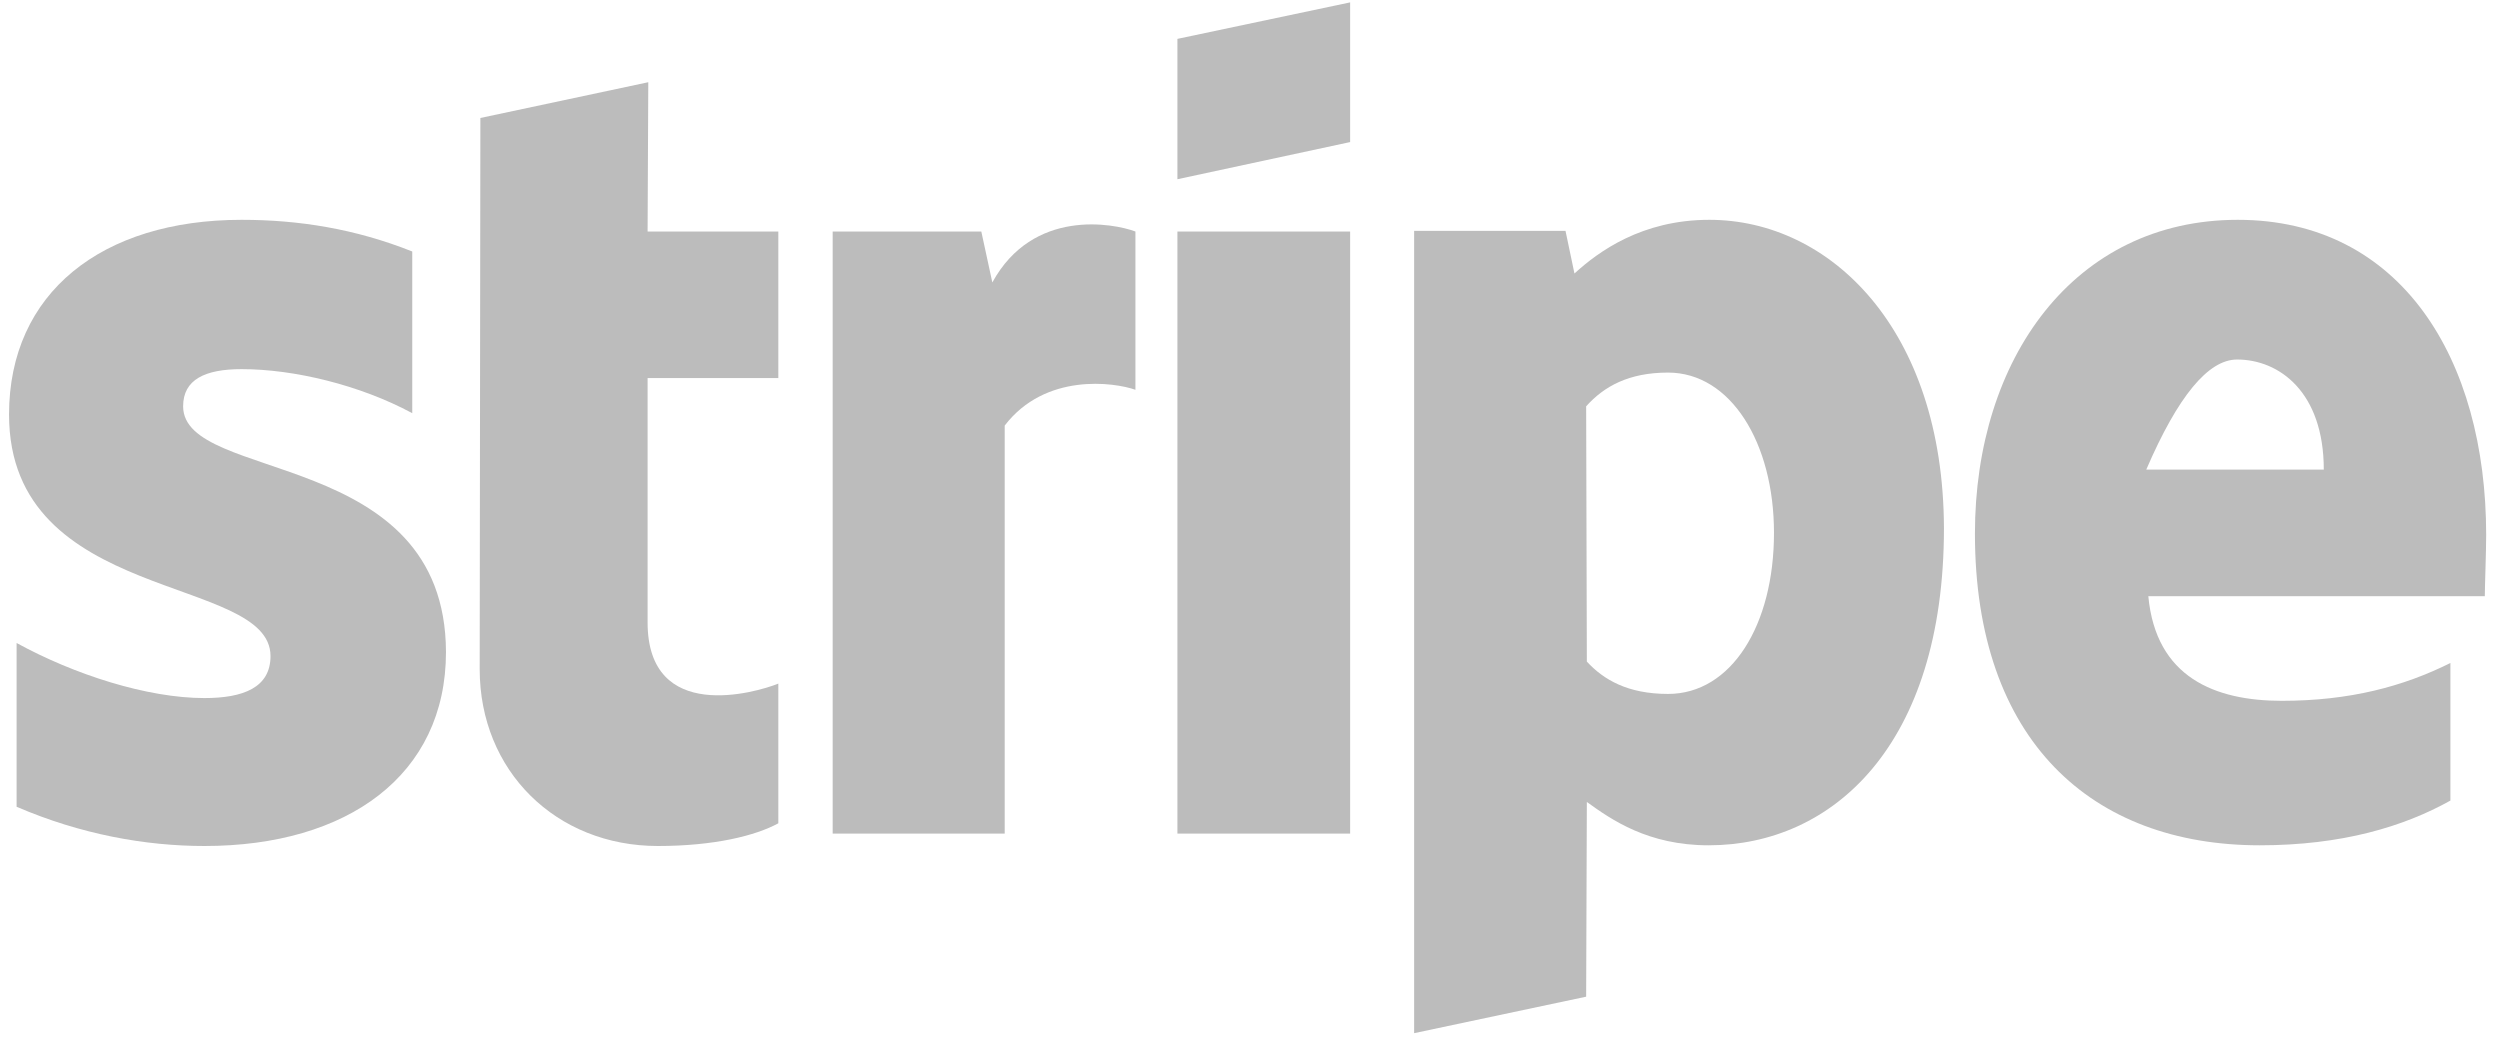 <?xml version="1.0" encoding="UTF-8" standalone="no"?>
<!DOCTYPE svg PUBLIC "-//W3C//DTD SVG 1.1//EN" "http://www.w3.org/Graphics/SVG/1.1/DTD/svg11.dtd">
<svg xmlns="http://www.w3.org/2000/svg" xmlns:xlink="http://www.w3.org/1999/xlink" version="1.1" preserveAspectRatio="xMidYMid meet" viewBox="631.247 102.551 1039.506 434.885" width="150" height="62.42">
  <defs>
    <path d="M1563.91 194.44C1495.46 194.44 1454.04 252.55 1454.04 325.61C1454.04 412.19 1502.93 455.91 1573.12 455.91C1607.35 455.91 1633.24 448.14 1652.8 437.21C1652.8 431.46 1652.8 385.44 1652.8 379.69C1633.24 389.47 1610.8 395.51 1582.32 395.51C1554.42 395.51 1529.69 385.73 1526.52 351.78C1540.59 351.78 1653.11 351.78 1667.18 351.78C1667.18 348.04 1667.75 333.09 1667.75 326.18C1667.75 252.55 1632.09 194.44 1563.91 194.44ZM1563.63 252.84C1581.17 252.84 1599.87 266.36 1599.87 298.86C1594.92 298.86 1570.19 298.86 1525.66 298.86C1538.89 268.18 1551.55 252.84 1563.63 252.84Z" id="bFmQfOz0y"/>
    <path d="M1286.63 216.88C1286.38 215.69 1285.13 209.75 1282.89 199.05L1219.61 199.05L1219.61 534.44L1291.52 519.19C1291.69 470.35 1291.79 443.22 1291.81 437.79C1302.16 445.27 1317.41 455.91 1342.72 455.91C1394.21 455.91 1441.09 414.49 1441.09 323.31C1440.8 239.89 1393.34 194.44 1343.01 194.44C1314.82 194.44 1296.7 207.68 1286.63 216.88ZM1291.81 379.11C1291.78 368.44 1291.55 283.07 1291.52 272.4C1299 264.05 1309.35 258.3 1325.75 258.3C1351.92 258.3 1370.04 287.64 1370.04 325.32C1370.04 363.87 1352.21 392.63 1325.75 392.63C1308.78 392.63 1298.71 386.59 1291.81 379.11Z" id="b8tydxmKmO"/>
    <path d="M1192.86 161.94L1192.86 103.55L1120.66 118.8L1120.66 177.47L1192.86 161.94Z" id="b4PESWHxTg"/>
    <path d="M1192.86 199.33C1192.86 199.33 1192.86 199.33 1192.86 199.33C1192.86 350.35 1192.86 434.24 1192.86 451.02C1192.86 451.02 1192.86 451.02 1192.86 451.02C1149.54 451.02 1125.47 451.02 1120.66 451.02C1120.66 451.02 1120.66 451.02 1120.66 451.02C1120.66 300.01 1120.66 216.11 1120.66 199.33C1120.66 199.33 1120.66 199.33 1120.66 199.33C1163.98 199.33 1188.05 199.33 1192.86 199.33Z" id="bKMbhxq4i"/>
    <path d="M1038.68 199.33L976.55 199.33L976.55 451.02L1048.46 451.02C1048.46 348.68 1048.46 291.82 1048.46 280.45C1065.43 258.3 1094.2 262.33 1103.11 265.49C1103.11 258.88 1103.11 205.95 1103.11 199.33C1093.91 195.88 1060.26 189.56 1043.29 220.62C1042.67 217.78 1041.14 210.69 1038.68 199.33Z" id="c1JersplSc"/>
    <path d="M829.28 151.87C829.11 290.11 829.01 366.91 828.99 382.27C828.99 424.84 860.92 456.2 903.49 456.2C927.08 456.2 944.34 451.88 953.83 446.71C953.83 440.87 953.83 394.15 953.83 388.31C944.62 392.05 899.18 405.29 899.18 362.71C899.18 355.91 899.18 321.87 899.18 260.6L953.83 260.6L953.83 199.33L899.18 199.33L899.47 136.92L829.28 151.87Z" id="j8Lvm9PGtR"/>
    <path d="M729.47 256.86C751.33 256.86 778.94 263.48 800.8 275.27C800.8 268.51 800.8 214.44 800.8 207.68C776.93 198.18 753.34 194.44 729.47 194.44C671.08 194.44 632.25 224.93 632.25 275.85C632.25 355.24 741.55 342.58 741.55 376.81C741.55 390.04 730.04 394.36 713.94 394.36C690.06 394.36 659.57 384.58 635.41 371.34C635.41 378.19 635.41 432.96 635.41 439.8C662.16 451.31 689.2 456.2 713.94 456.2C773.77 456.2 814.9 426.57 814.9 375.08C814.61 289.37 705.02 304.61 705.02 272.4C705.02 261.18 714.22 256.86 729.47 256.86Z" id="f1BAZfXoNG"/>
  </defs>
  <g>
    <g>
      <use xlink:href="#bFmQfOz0y" opacity="1" fill="#bcbcbc" fill-opacity="1"/>
      <g>
        <use xlink:href="#bFmQfOz0y" opacity="1" fill-opacity="0" stroke="#000000" stroke-width="1" stroke-opacity="0"/>
      </g>
    </g>
    <g>
      <use xlink:href="#b8tydxmKmO" opacity="1" fill="#bcbcbc" fill-opacity="1"/>
      <g>
        <use xlink:href="#b8tydxmKmO" opacity="1" fill-opacity="0" stroke="#000000" stroke-width="1" stroke-opacity="0"/>
      </g>
    </g>
    <g>
      <use xlink:href="#b4PESWHxTg" opacity="1" fill="#bcbcbc" fill-opacity="1"/>
      <g>
        <use xlink:href="#b4PESWHxTg" opacity="1" fill-opacity="0" stroke="#000000" stroke-width="1" stroke-opacity="0"/>
      </g>
    </g>
    <g>
      <use xlink:href="#bKMbhxq4i" opacity="1" fill="#bcbcbc" fill-opacity="1"/>
      <g>
        <use xlink:href="#bKMbhxq4i" opacity="1" fill-opacity="0" stroke="#000000" stroke-width="1" stroke-opacity="0"/>
      </g>
    </g>
    <g>
      <use xlink:href="#c1JersplSc" opacity="1" fill="#bcbcbc" fill-opacity="1"/>
      <g>
        <use xlink:href="#c1JersplSc" opacity="1" fill-opacity="0" stroke="#000000" stroke-width="1" stroke-opacity="0"/>
      </g>
    </g>
    <g>
      <use xlink:href="#j8Lvm9PGtR" opacity="1" fill="#bcbcbc" fill-opacity="1"/>
      <g>
        <use xlink:href="#j8Lvm9PGtR" opacity="1" fill-opacity="0" stroke="#000000" stroke-width="1" stroke-opacity="0"/>
      </g>
    </g>
    <g>
      <use xlink:href="#f1BAZfXoNG" opacity="1" fill="#bcbcbc" fill-opacity="1"/>
      <g>
        <use xlink:href="#f1BAZfXoNG" opacity="1" fill-opacity="0" stroke="#000000" stroke-width="1" stroke-opacity="0"/>
      </g>
    </g>
  </g>
</svg>
